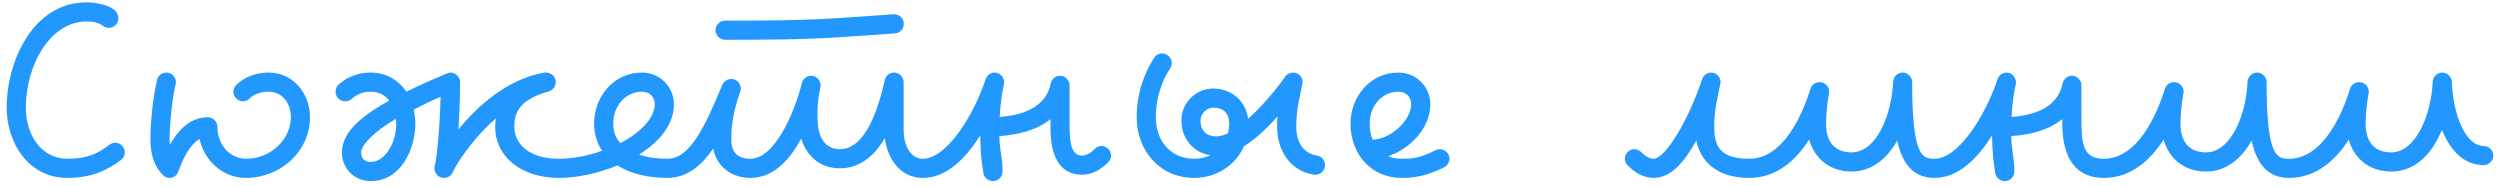 <?xml version="1.0" encoding="UTF-8"?> <svg xmlns="http://www.w3.org/2000/svg" width="267" height="20" viewBox="0 0 267 20" fill="none"><path d="M12.305 15.25C12.85 15.25 13.328 15.693 13.328 16.273C13.328 16.579 13.191 16.886 12.918 17.091C11.453 18.182 9.782 19 7.191 19C3.032 19 0.714 15.25 0.714 11.5C0.714 6.523 3.543 0.25 9.237 0.25C10.191 0.25 12.646 0.557 12.646 1.955C12.646 2.534 12.168 2.977 11.623 2.977C11.418 2.977 11.18 2.909 11.009 2.773C10.566 2.432 9.953 2.295 9.237 2.295C5.384 2.295 2.759 6.932 2.759 11.5C2.759 14.568 4.532 16.954 7.191 16.954C9.373 16.954 10.43 16.409 11.691 15.454C11.862 15.318 12.1 15.25 12.305 15.25ZM17.766 7.75C18.38 7.75 18.789 8.261 18.789 8.773C18.789 8.841 18.789 8.943 18.755 9.011C18.38 10.579 18.107 13.307 18.107 14.909C18.107 15.114 18.141 15.284 18.141 15.454C18.891 14.159 20.118 12.523 22.198 12.523C22.743 12.523 23.221 13 23.221 13.546C23.221 15.454 24.55 16.954 26.289 16.954C28.846 16.954 31.061 14.943 31.061 12.523C31.061 10.921 30.073 9.795 28.675 9.795C27.857 9.795 27.107 10.068 26.664 10.511C26.459 10.716 26.221 10.818 25.948 10.818C25.402 10.818 24.925 10.341 24.925 9.795C24.925 9.523 25.027 9.284 25.232 9.08C26.152 8.159 27.448 7.75 28.675 7.75C31.368 7.75 33.107 10.034 33.107 12.523C33.107 16.239 29.868 19 26.289 19C23.732 19 21.823 17.125 21.311 14.841C19.641 15.898 19.198 18.318 18.823 18.693C18.618 18.898 18.38 19 18.107 19C17.834 19 17.596 18.898 17.391 18.693C16.471 17.773 16.061 16.443 16.061 14.909C16.061 13.102 16.334 10.375 16.777 8.534C16.88 8.057 17.289 7.75 17.766 7.75ZM38.564 16.273C38.564 16.921 38.939 17.296 39.587 17.296C41.053 17.296 42.314 15.386 42.314 13.204C42.314 13.034 42.28 12.864 42.28 12.693C39.928 14.057 38.564 15.523 38.564 16.273ZM47.428 19C46.78 19 46.405 18.489 46.405 17.977C46.405 17.875 46.405 17.773 46.439 17.671C46.644 17.023 46.985 13.511 47.053 10.341C46.166 10.716 45.178 11.193 44.189 11.704C44.291 12.182 44.36 12.693 44.36 13.204C44.36 15.796 42.894 19.341 39.587 19.341C37.848 19.341 36.519 18.011 36.519 16.273C36.519 13.852 39.178 12.079 41.564 10.75C41.087 10.136 40.473 9.795 39.587 9.795C38.871 9.795 38.189 10 37.541 10.579C37.337 10.75 37.098 10.818 36.86 10.818C36.314 10.818 35.837 10.375 35.837 9.795C35.837 9.523 35.939 9.216 36.178 9.011C37.235 8.091 38.462 7.75 39.587 7.75C41.257 7.75 42.587 8.568 43.405 9.795C45.041 8.977 46.678 8.295 47.7 7.852C47.769 7.818 47.973 7.75 48.11 7.75C48.655 7.75 49.132 8.227 49.132 8.773C49.132 10.443 49.064 12.216 48.962 13.818C50.939 11.398 54.144 8.432 58.166 7.75H58.337C58.848 7.75 59.36 8.159 59.36 8.773C59.36 9.216 59.053 9.625 58.61 9.761C55.269 10.682 54.928 12.216 54.928 13.546C54.928 15.216 56.325 16.954 59.7 16.954C60.246 16.954 60.723 17.432 60.723 17.977C60.723 18.523 60.246 19 59.7 19C55.575 19 52.882 16.648 52.882 13.546C52.882 13.273 52.916 12.966 52.95 12.659C50.257 14.977 48.553 17.875 48.382 18.352C48.212 18.761 47.837 19 47.428 19ZM69.927 11.159C69.927 10.341 69.381 9.795 68.563 9.795C66.824 9.795 65.495 11.296 65.495 13.204C65.495 14.091 65.767 14.739 66.245 15.284C68.563 14.091 69.927 12.489 69.927 11.159ZM71.29 19C69.381 19 67.472 18.625 65.938 17.671C63.926 18.489 61.711 19 59.699 19C59.154 19 58.676 18.523 58.676 17.977C58.676 17.432 59.154 16.954 59.699 16.954C61.131 16.954 62.767 16.648 64.302 16.102C63.756 15.284 63.449 14.296 63.449 13.204C63.449 10.341 65.529 7.75 68.563 7.75C70.472 7.75 71.972 9.25 71.972 11.159C71.972 13.409 70.267 15.25 68.256 16.511C69.142 16.818 70.199 16.954 71.29 16.954C71.835 16.954 72.313 17.432 72.313 17.977C72.313 18.523 71.835 19 71.29 19ZM95.489 7.75C96.137 7.75 96.512 8.33 96.512 8.773V13.886C96.512 15.727 97.364 16.954 98.558 16.954C99.103 16.954 99.58 17.432 99.58 17.977C99.58 18.523 99.103 19 98.558 19C96.001 19 94.739 16.75 94.501 14.739C93.546 16.409 92.012 17.977 89.694 17.977C87.512 17.977 86.114 16.579 85.569 14.807C84.478 16.818 82.773 19 80.148 19C78.137 19 76.569 17.841 76.16 15.864C75.035 17.534 73.467 19 71.285 19C70.739 19 70.262 18.523 70.262 17.977C70.262 17.432 70.739 16.954 71.285 16.954C73.739 16.954 75.342 13.375 77.148 9.045C77.319 8.67 77.694 8.432 78.103 8.432C78.751 8.432 79.126 9.011 79.126 9.489C79.126 9.591 79.092 9.693 79.058 9.761C78.376 11.773 78.103 13.171 78.103 14.909C78.103 16.273 78.785 16.954 80.148 16.954C82.808 16.954 84.921 11.807 85.637 8.875C85.739 8.432 86.183 8.091 86.626 8.091C87.273 8.091 87.648 8.67 87.648 9.148C87.648 9.216 87.614 9.25 87.614 9.318C87.342 10.648 87.308 11.193 87.308 12.523C87.308 14.704 88.126 15.932 89.694 15.932C92.387 15.932 93.751 11.841 94.501 8.534C94.603 8.057 95.012 7.75 95.489 7.75ZM96.528 2.545C96.528 3.057 96.119 3.534 95.573 3.568C88.448 4.045 87.664 4.25 77.437 4.25C76.892 4.25 76.414 3.773 76.414 3.227C76.414 2.682 76.892 2.205 77.437 2.205C87.664 2.205 88.244 2 95.437 1.523H95.505C96.051 1.523 96.528 1.966 96.528 2.545ZM107.074 18.318C107.074 18.829 106.664 19.341 106.051 19.341C105.574 19.341 105.096 19 105.028 18.489C104.789 17.023 104.721 16.204 104.687 14.466C103.221 16.784 101.176 19 98.551 19C98.005 19 97.528 18.523 97.528 17.977C97.528 17.432 98.005 16.954 98.551 16.954C101.005 16.954 103.869 12.625 105.267 8.466C105.403 8.057 105.778 7.75 106.221 7.75C106.869 7.75 107.244 8.33 107.244 8.807C107.244 8.875 107.244 8.977 107.21 9.045C107.039 9.727 106.835 11.125 106.767 12.489C109.596 12.284 111.744 11.261 112.221 8.909C112.324 8.432 112.733 8.091 113.21 8.091C113.824 8.091 114.233 8.636 114.233 9.114V13.546C114.233 15.727 114.608 16.614 115.596 16.614C115.903 16.614 116.346 16.477 116.926 15.898C117.13 15.693 117.369 15.591 117.642 15.591C118.187 15.591 118.664 16.068 118.664 16.614C118.664 16.886 118.562 17.125 118.358 17.329C117.574 18.114 116.653 18.659 115.596 18.659C112.494 18.659 112.187 15.454 112.187 13.546V12.727C110.721 13.921 108.71 14.398 106.733 14.534C106.767 16.171 107.074 16.818 107.074 18.318ZM131.283 13.204C131.283 12.114 130.67 11.5 129.579 11.5C128.863 11.5 128.215 12.148 128.215 12.864C128.215 13.954 128.829 14.568 129.92 14.568C130.363 14.568 130.772 14.398 131.147 14.227C131.215 13.921 131.283 13.579 131.283 13.204ZM138.102 7.75C138.715 7.75 139.124 8.261 139.124 8.773C139.124 8.841 139.09 8.909 139.09 8.977C138.818 10.409 138.443 11.636 138.443 13.546C138.443 15.25 139.227 16.375 140.658 16.614C141.17 16.682 141.511 17.159 141.511 17.636C141.511 18.25 140.999 18.659 140.488 18.659H140.318C137.658 18.216 136.397 15.932 136.397 13.546C136.397 13.171 136.397 12.727 136.431 12.454C135.374 13.614 134.215 14.773 132.852 15.625C131.999 17.602 129.954 19 127.533 19C123.852 19 121.397 16.068 121.397 12.523C121.397 9.523 122.522 7.307 123.272 6.148C123.477 5.841 123.783 5.705 124.124 5.705C124.704 5.705 125.147 6.216 125.147 6.727C125.147 6.932 125.079 7.136 124.977 7.307C124.363 8.193 123.443 10.068 123.443 12.523C123.443 15.114 125.079 16.954 127.533 16.954C128.181 16.954 128.761 16.818 129.272 16.579C127.431 16.307 126.17 14.773 126.17 12.864C126.17 10.989 127.704 9.455 129.579 9.455C131.522 9.455 133.056 10.784 133.295 12.693C135.408 10.818 137.249 8.227 137.249 8.193C137.42 7.92 137.761 7.75 138.102 7.75ZM149.69 19C146.417 19 144.235 16.443 144.235 13.204C144.235 10.341 146.315 7.75 149.349 7.75C151.258 7.75 152.758 9.25 152.758 11.159C152.758 13.716 150.542 15.932 148.258 16.682C148.667 16.852 149.144 16.954 149.69 16.954C150.951 16.954 151.735 16.852 153.338 16.034C153.474 15.966 153.644 15.932 153.781 15.932C154.292 15.932 154.803 16.341 154.803 16.954C154.803 17.329 154.565 17.704 154.224 17.875C152.417 18.761 151.156 19 149.69 19ZM150.713 11.159C150.713 10.341 150.167 9.795 149.349 9.795C147.61 9.795 146.281 11.296 146.281 13.204C146.281 13.852 146.383 14.432 146.588 14.909C148.463 14.909 150.713 12.864 150.713 11.159ZM182.737 7.75C183.35 7.75 183.759 8.261 183.759 8.773C183.759 8.841 183.725 8.909 183.725 8.977C183.453 10.409 183.078 11.636 183.078 13.546C183.078 15.557 183.657 16.954 186.828 16.954C187.373 16.954 187.85 17.432 187.85 17.977C187.85 18.523 187.373 19 186.828 19C183.384 19 181.612 17.261 181.169 15.011C180.044 16.989 178.646 19 176.6 19C175.544 19 174.623 18.454 173.839 17.671C173.634 17.466 173.532 17.227 173.532 16.954C173.532 16.409 174.009 15.932 174.555 15.932C174.828 15.932 175.066 16.034 175.271 16.239C175.85 16.818 176.294 16.954 176.6 16.954C177.862 16.954 180.35 12.796 181.782 8.466C181.919 8.057 182.294 7.75 182.737 7.75ZM203.205 7.75C203.818 7.75 204.227 8.295 204.227 8.773C204.227 9.693 204.227 10.546 204.261 11.296C204.5 16.682 205.386 16.954 206.614 16.954C207.159 16.954 207.636 17.432 207.636 17.977C207.636 18.523 207.159 19 206.614 19C204.568 19 203.205 17.773 202.625 15.011C201.636 16.784 200.034 18.318 197.75 18.318C195.432 18.318 193.795 16.954 193.216 14.909C191.92 16.954 189.841 19 186.841 19C186.295 19 185.818 18.523 185.818 17.977C185.818 17.432 186.295 16.954 186.841 16.954C190.42 16.954 192.5 12.284 193.352 9.489C193.489 9.045 193.898 8.773 194.341 8.773C194.955 8.773 195.364 9.284 195.364 9.795C195.364 9.864 195.33 9.932 195.33 10C195.091 11.261 195.023 12.591 195.023 13.204C195.023 15.182 195.977 16.273 197.75 16.273C200.409 16.273 202.045 12.25 202.182 8.739C202.216 8.193 202.659 7.75 203.205 7.75ZM215.139 18.318C215.139 18.829 214.73 19.341 214.116 19.341C213.639 19.341 213.162 19 213.094 18.489C212.855 17.023 212.787 16.204 212.753 14.466C211.287 16.784 209.241 19 206.616 19C206.071 19 205.594 18.523 205.594 17.977C205.594 17.432 206.071 16.954 206.616 16.954C209.071 16.954 211.935 12.625 213.332 8.466C213.469 8.057 213.844 7.75 214.287 7.75C214.935 7.75 215.31 8.33 215.31 8.807C215.31 8.875 215.31 8.977 215.275 9.045C215.105 9.727 214.9 11.125 214.832 12.489C217.662 12.284 219.81 11.261 220.287 8.909C220.389 8.432 220.798 8.091 221.275 8.091C221.889 8.091 222.298 8.636 222.298 9.114V13.204C222.298 15.864 222.81 16.954 224.685 16.954C225.23 16.954 225.707 17.432 225.707 17.977C225.707 18.523 225.23 19 224.685 19C221.105 19 220.253 16 220.253 13.204V12.727C218.787 13.921 216.775 14.398 214.798 14.534C214.832 16.171 215.139 16.818 215.139 18.318ZM241.057 7.75C241.671 7.75 242.08 8.295 242.08 8.773C242.08 9.693 242.08 10.546 242.114 11.296C242.353 16.682 243.239 16.954 244.467 16.954C245.012 16.954 245.489 17.432 245.489 17.977C245.489 18.523 245.012 19 244.467 19C242.421 19 241.057 17.773 240.478 15.011C239.489 16.784 237.887 18.318 235.603 18.318C233.285 18.318 231.648 16.954 231.069 14.909C229.773 16.954 227.694 19 224.694 19C224.148 19 223.671 18.523 223.671 17.977C223.671 17.432 224.148 16.954 224.694 16.954C228.273 16.954 230.353 12.284 231.205 9.489C231.342 9.045 231.751 8.773 232.194 8.773C232.807 8.773 233.217 9.284 233.217 9.795C233.217 9.864 233.182 9.932 233.182 10C232.944 11.261 232.876 12.591 232.876 13.204C232.876 15.182 233.83 16.273 235.603 16.273C238.262 16.273 239.898 12.25 240.035 8.739C240.069 8.193 240.512 7.75 241.057 7.75ZM251.969 8.773C252.583 8.773 252.992 9.284 252.992 9.795C252.992 9.864 252.958 9.932 252.958 10C252.719 11.261 252.651 12.591 252.651 13.204C252.651 15.182 253.606 16.273 255.378 16.273C258.037 16.273 259.674 12.182 259.81 8.739C259.844 8.193 260.287 7.75 260.833 7.75C261.378 7.75 261.822 8.193 261.856 8.739C261.992 12.284 263.322 15.591 265.265 15.591C265.81 15.591 266.287 16.068 266.287 16.614C266.287 17.159 265.81 17.636 265.265 17.636C262.947 17.636 261.549 15.761 260.799 13.852C259.912 16.068 258.208 18.318 255.378 18.318C253.06 18.318 251.424 16.954 250.844 14.909C249.549 16.954 247.469 19 244.469 19C243.924 19 243.447 18.523 243.447 17.977C243.447 17.432 243.924 16.954 244.469 16.954C248.049 16.954 250.128 12.284 250.981 9.489C251.117 9.045 251.526 8.773 251.969 8.773Z" fill="#2298FF"></path></svg> 